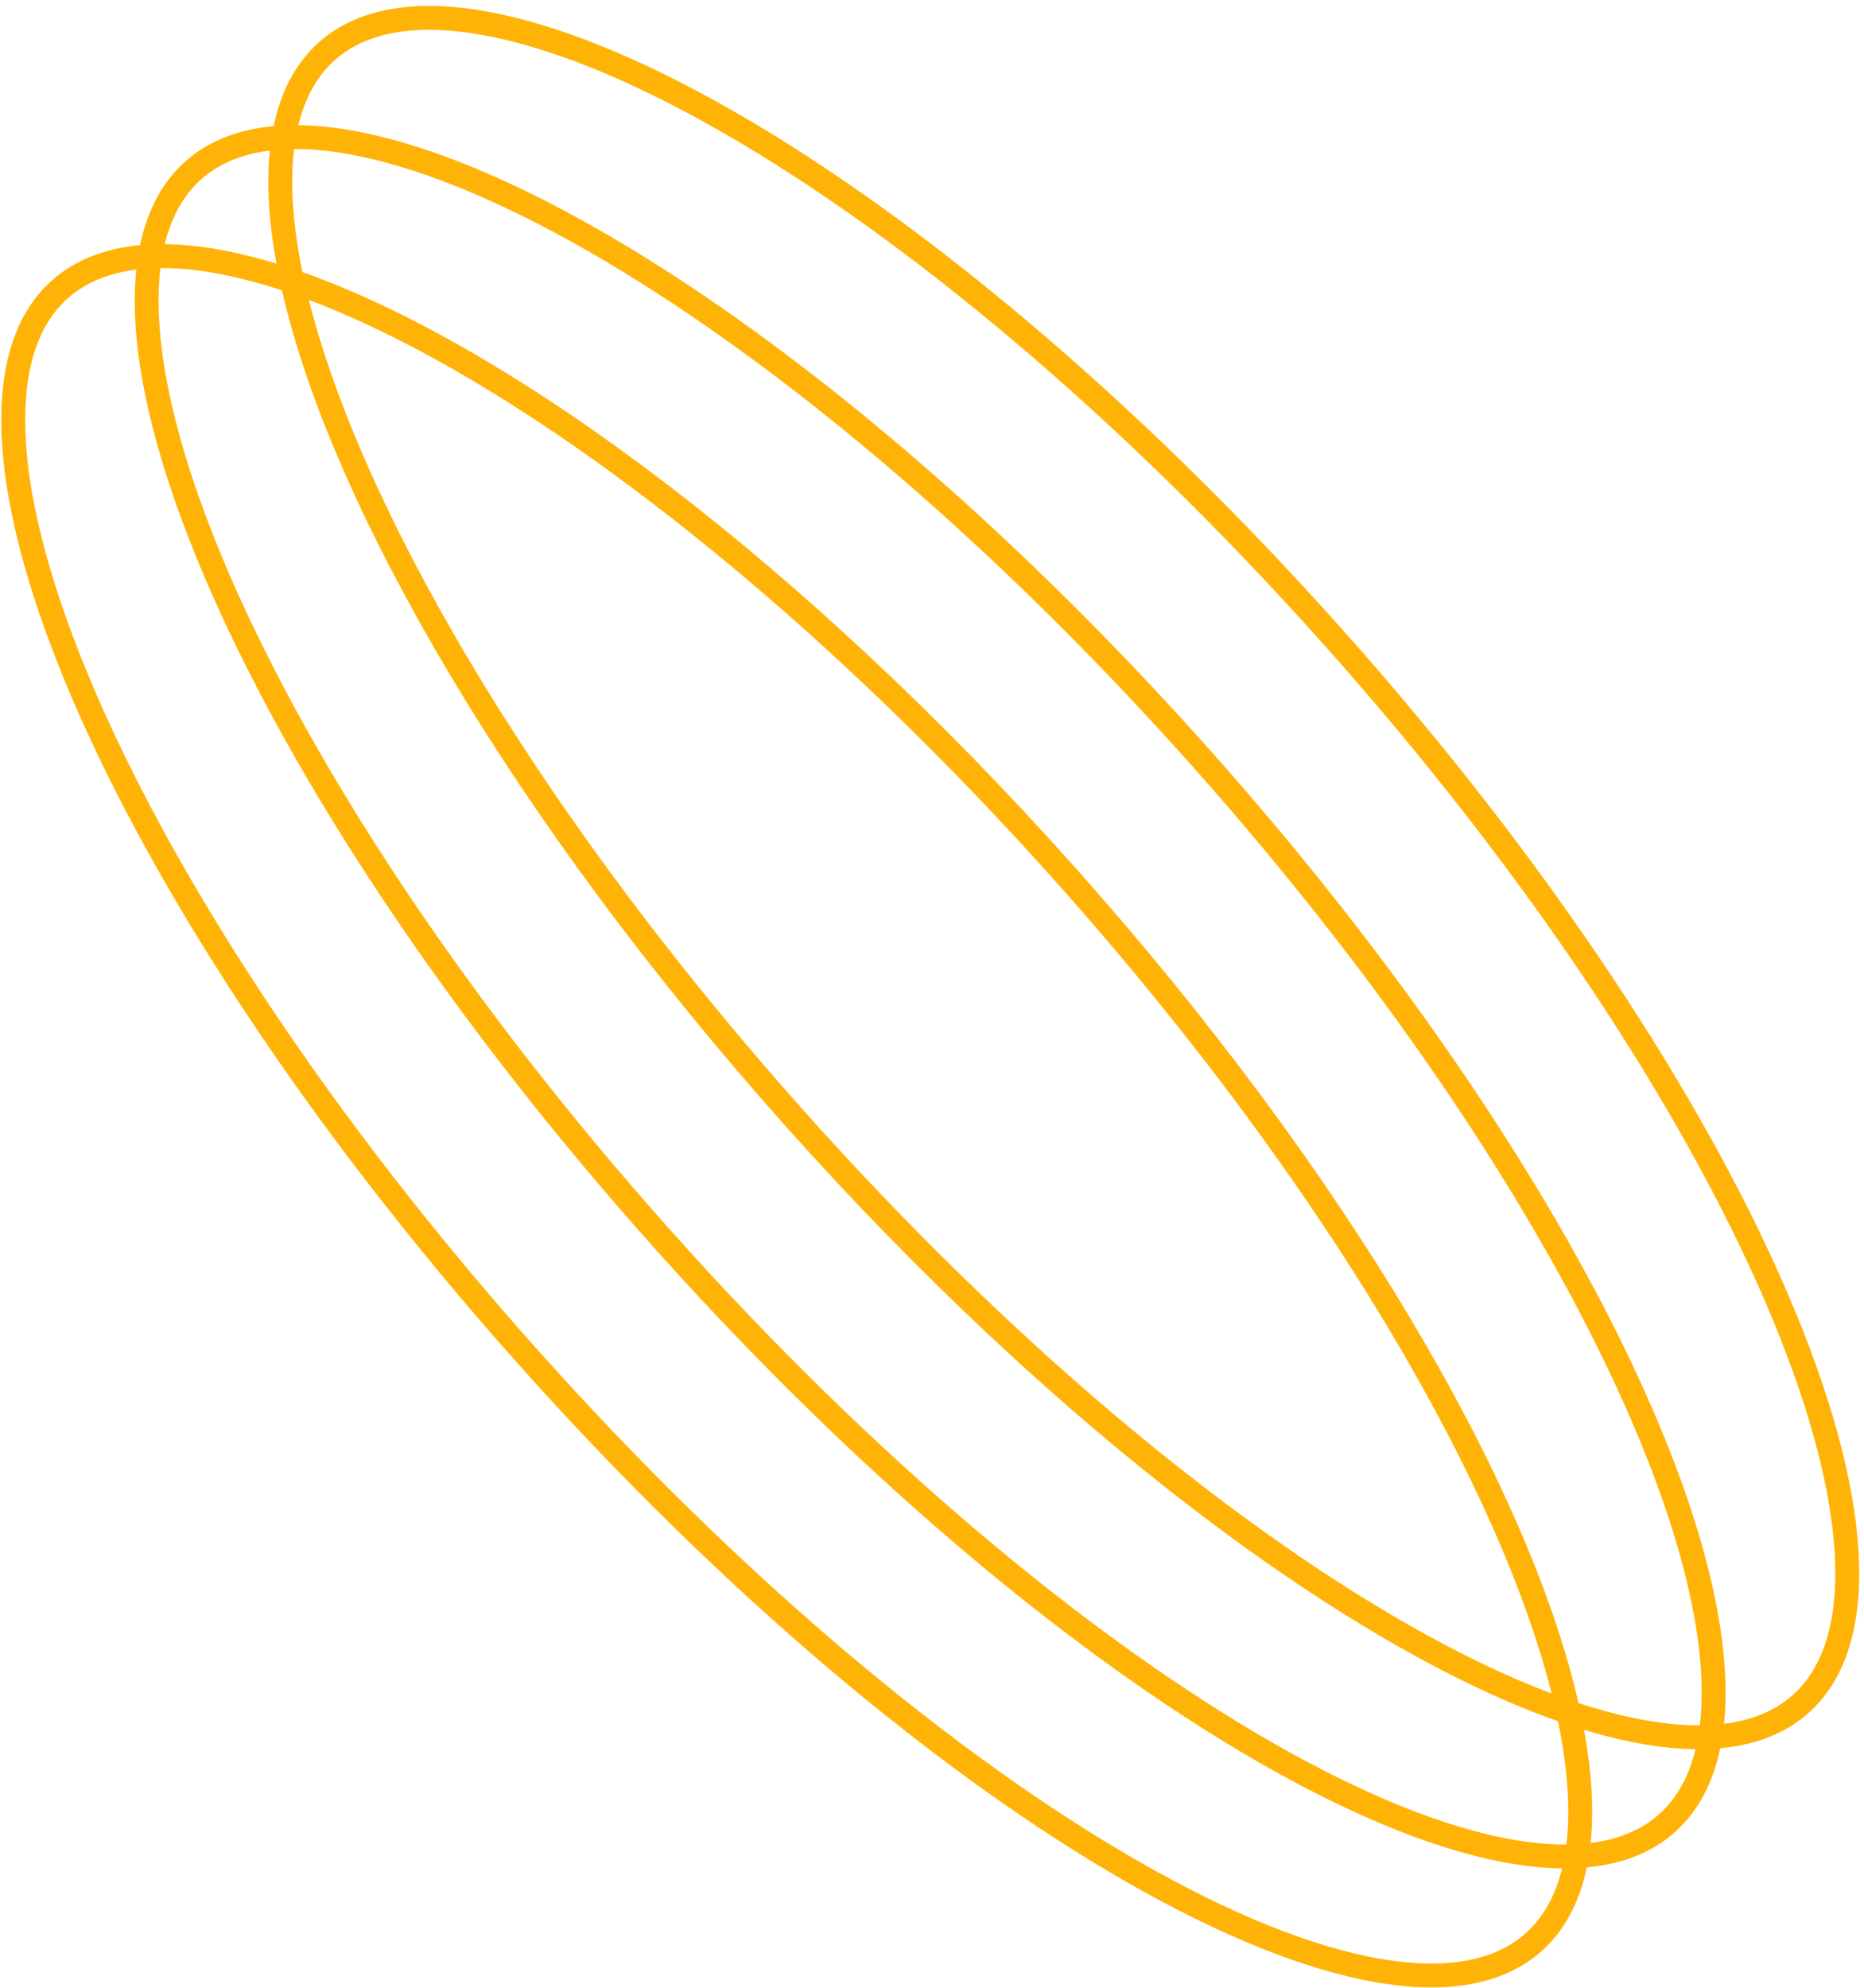 <svg width="181" height="193" viewBox="0 0 181 193" fill="none" xmlns="http://www.w3.org/2000/svg"><path fill-rule="evenodd" clip-rule="evenodd" d="M154.083 181.311c-.71 3.382-2.155 6.13-4.388 8.121-14.93 13.316-59.416-12.198-99.364-56.986C10.384 87.657-9.897 40.554 5.032 27.238c2.233-1.991 5.127-3.114 8.568-3.434.71-3.382 2.155-6.13 4.388-8.12 2.236-1.995 5.136-3.119 8.584-3.436.708-3.39 2.155-6.143 4.391-8.138 14.93-13.315 59.416 12.198 99.364 56.987 39.947 44.788 60.228 91.891 45.299 105.207-2.237 1.995-5.136 3.118-8.585 3.436-.708 3.39-2.155 6.142-4.391 8.137-2.233 1.992-5.127 3.115-8.567 3.434zm-51.417-95.543c19.854 22.26 34.754 45.026 42.829 63.779 2.308 5.36 4.04 10.352 5.178 14.881-4.37-1.646-9.132-3.936-14.194-6.839-17.712-10.158-38.633-27.554-58.487-49.814s-34.754-45.026-42.83-63.78c-2.307-5.36-4.04-10.351-5.177-14.88 4.37 1.645 9.132 3.935 14.194 6.838 17.712 10.159 38.633 27.555 58.487 49.815zM27.381 28.195c4.831 21.19 22.6 51.657 48.881 81.123 26.281 29.465 54.526 50.589 75.028 57.802.491 2.382.802 4.619.929 6.695.118 1.932.075 3.689-.118 5.275-1.597.011-3.348-.147-5.254-.484-6.53-1.155-14.476-4.358-23.344-9.444-17.712-10.158-38.632-27.554-58.486-49.814s-34.755-45.026-42.83-63.78c-4.042-9.389-6.32-17.648-6.724-24.268-.117-1.932-.075-3.689.118-5.274 1.598-.011 3.348.146 5.254.483 2.048.362 4.235.926 6.546 1.686zm1.987-1.772c20.502 7.213 48.747 28.336 75.028 57.802 26.281 29.465 44.05 59.933 48.881 81.122 2.311.76 4.498 1.324 6.546 1.686 1.899.336 3.643.494 5.236.484.191-1.581.233-3.332.115-5.257-.403-6.619-2.681-14.879-6.724-24.267-8.075-18.754-22.975-41.52-42.829-63.78-19.854-22.26-40.774-39.656-58.487-49.814-8.867-5.086-16.814-8.29-23.344-9.445-1.898-.335-3.643-.493-5.236-.484-.19 1.582-.232 3.333-.115 5.257.127 2.076.437 4.313.93 6.696zm124.445 141.526c.749 4.079.973 7.771.637 10.991 2.778-.35 4.991-1.307 6.657-2.793 1.67-1.489 2.874-3.585 3.538-6.314-3.234-.035-6.871-.677-10.832-1.884zm-2.128 13.457c-.665 2.72-1.867 4.81-3.533 6.296-2.975 2.654-7.697 3.62-14.26 2.459-6.53-1.155-14.477-4.359-23.344-9.444-17.712-10.158-38.633-27.554-58.487-49.814-19.854-22.261-34.754-45.026-42.829-63.78-4.042-9.389-6.32-17.649-6.724-24.268-.405-6.652 1.092-11.233 4.067-13.887 1.666-1.485 3.88-2.442 6.658-2.793-2.088 19.997 17.42 58.128 50.053 94.716 32.633 36.587 68.295 60.312 88.399 60.515zM15.997 23.709c.665-2.72 1.868-4.81 3.534-6.296 1.67-1.489 3.889-2.447 6.675-2.795-.334 3.217-.109 6.903.639 10.975-3.968-1.208-7.61-1.851-10.848-1.884zm101.354 48.96C84.727 36.093 49.076 12.37 28.968 12.156c.664-2.73 1.868-4.825 3.538-6.315 2.975-2.653 7.697-3.62 14.26-2.459 6.53 1.155 14.477 4.359 23.344 9.445 17.712 10.158 38.632 27.554 58.487 49.814 19.854 22.26 34.754 45.026 42.829 63.78 4.042 9.388 6.32 17.648 6.724 24.267.405 6.653-1.092 11.234-4.068 13.887-1.669 1.489-3.889 2.447-6.675 2.796 2.076-20.001-17.432-58.122-50.056-94.7z" fill="#FFB307"/></svg>